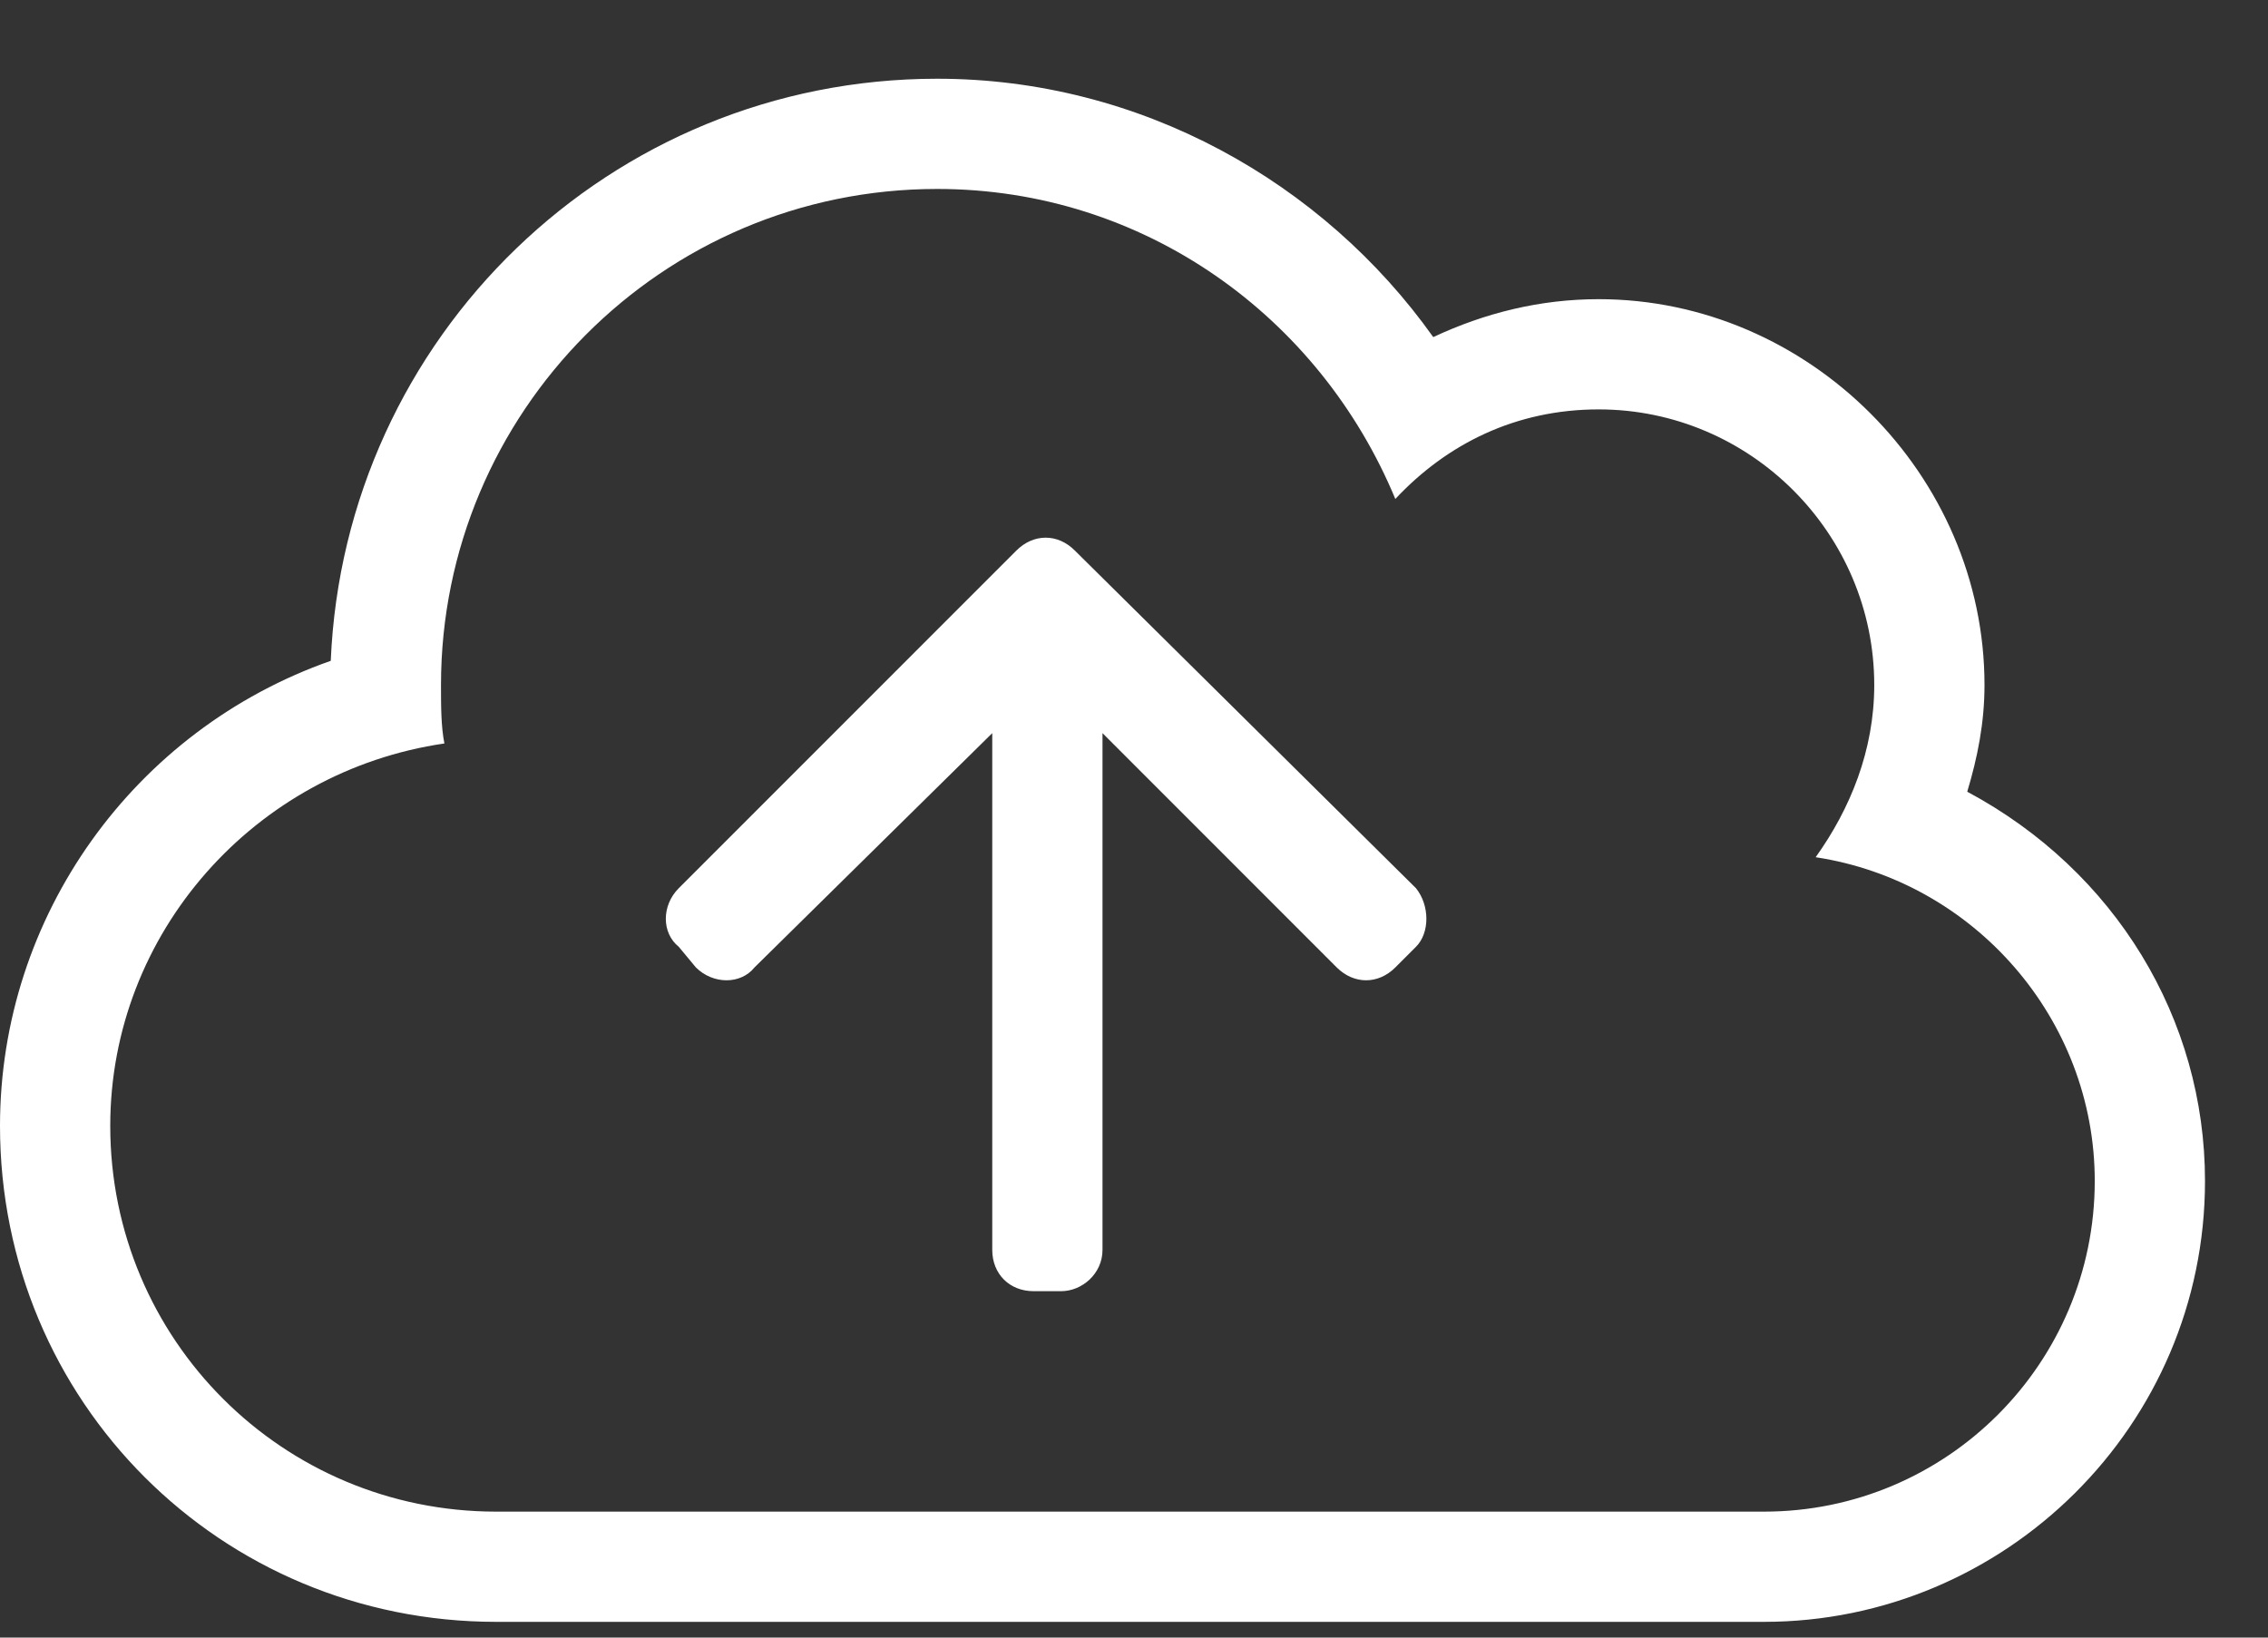 <svg width="18" height="13" viewBox="0 0 18 13" fill="none" xmlns="http://www.w3.org/2000/svg">
<rect x="0" y="0" width="18" height="13" fill="#333333" stroke="none"/>
<path d="M8.531 4.371C8.395 4.234 8.203 4.234 8.066 4.371L5.387 7.051C5.25 7.188 5.25 7.406 5.387 7.516L5.523 7.68C5.66 7.816 5.879 7.816 5.988 7.68L7.875 5.82V9.922C7.875 10.113 8.012 10.25 8.203 10.25H8.422C8.586 10.25 8.75 10.113 8.75 9.922V5.82L10.609 7.68C10.746 7.816 10.938 7.816 11.074 7.68L11.238 7.516C11.348 7.406 11.348 7.188 11.238 7.051L8.531 4.371ZM15.613 6.285C15.695 6.012 15.75 5.738 15.75 5.438C15.75 3.77 14.355 2.375 12.688 2.375C12.223 2.375 11.785 2.484 11.375 2.676C10.5 1.445 9.051 0.625 7.438 0.625C4.84 0.625 2.734 2.676 2.625 5.246C1.066 5.793 0 7.27 0 8.938C0 11.125 1.75 12.875 3.938 12.875H14C15.914 12.875 17.5 11.316 17.5 9.375C17.5 8.09 16.789 6.914 15.613 6.285ZM14 12H3.938C2.242 12 0.875 10.633 0.875 8.938C0.875 7.406 2.023 6.121 3.527 5.902C3.5 5.766 3.5 5.602 3.5 5.438C3.5 3.277 5.25 1.5 7.438 1.5C9.078 1.5 10.473 2.512 11.074 3.961C11.484 3.523 12.031 3.25 12.688 3.25C13.891 3.25 14.875 4.234 14.875 5.438C14.875 5.957 14.684 6.422 14.41 6.805C15.668 6.996 16.625 8.09 16.625 9.375C16.625 10.824 15.449 12 14 12Z" fill="white"/>
</svg>
